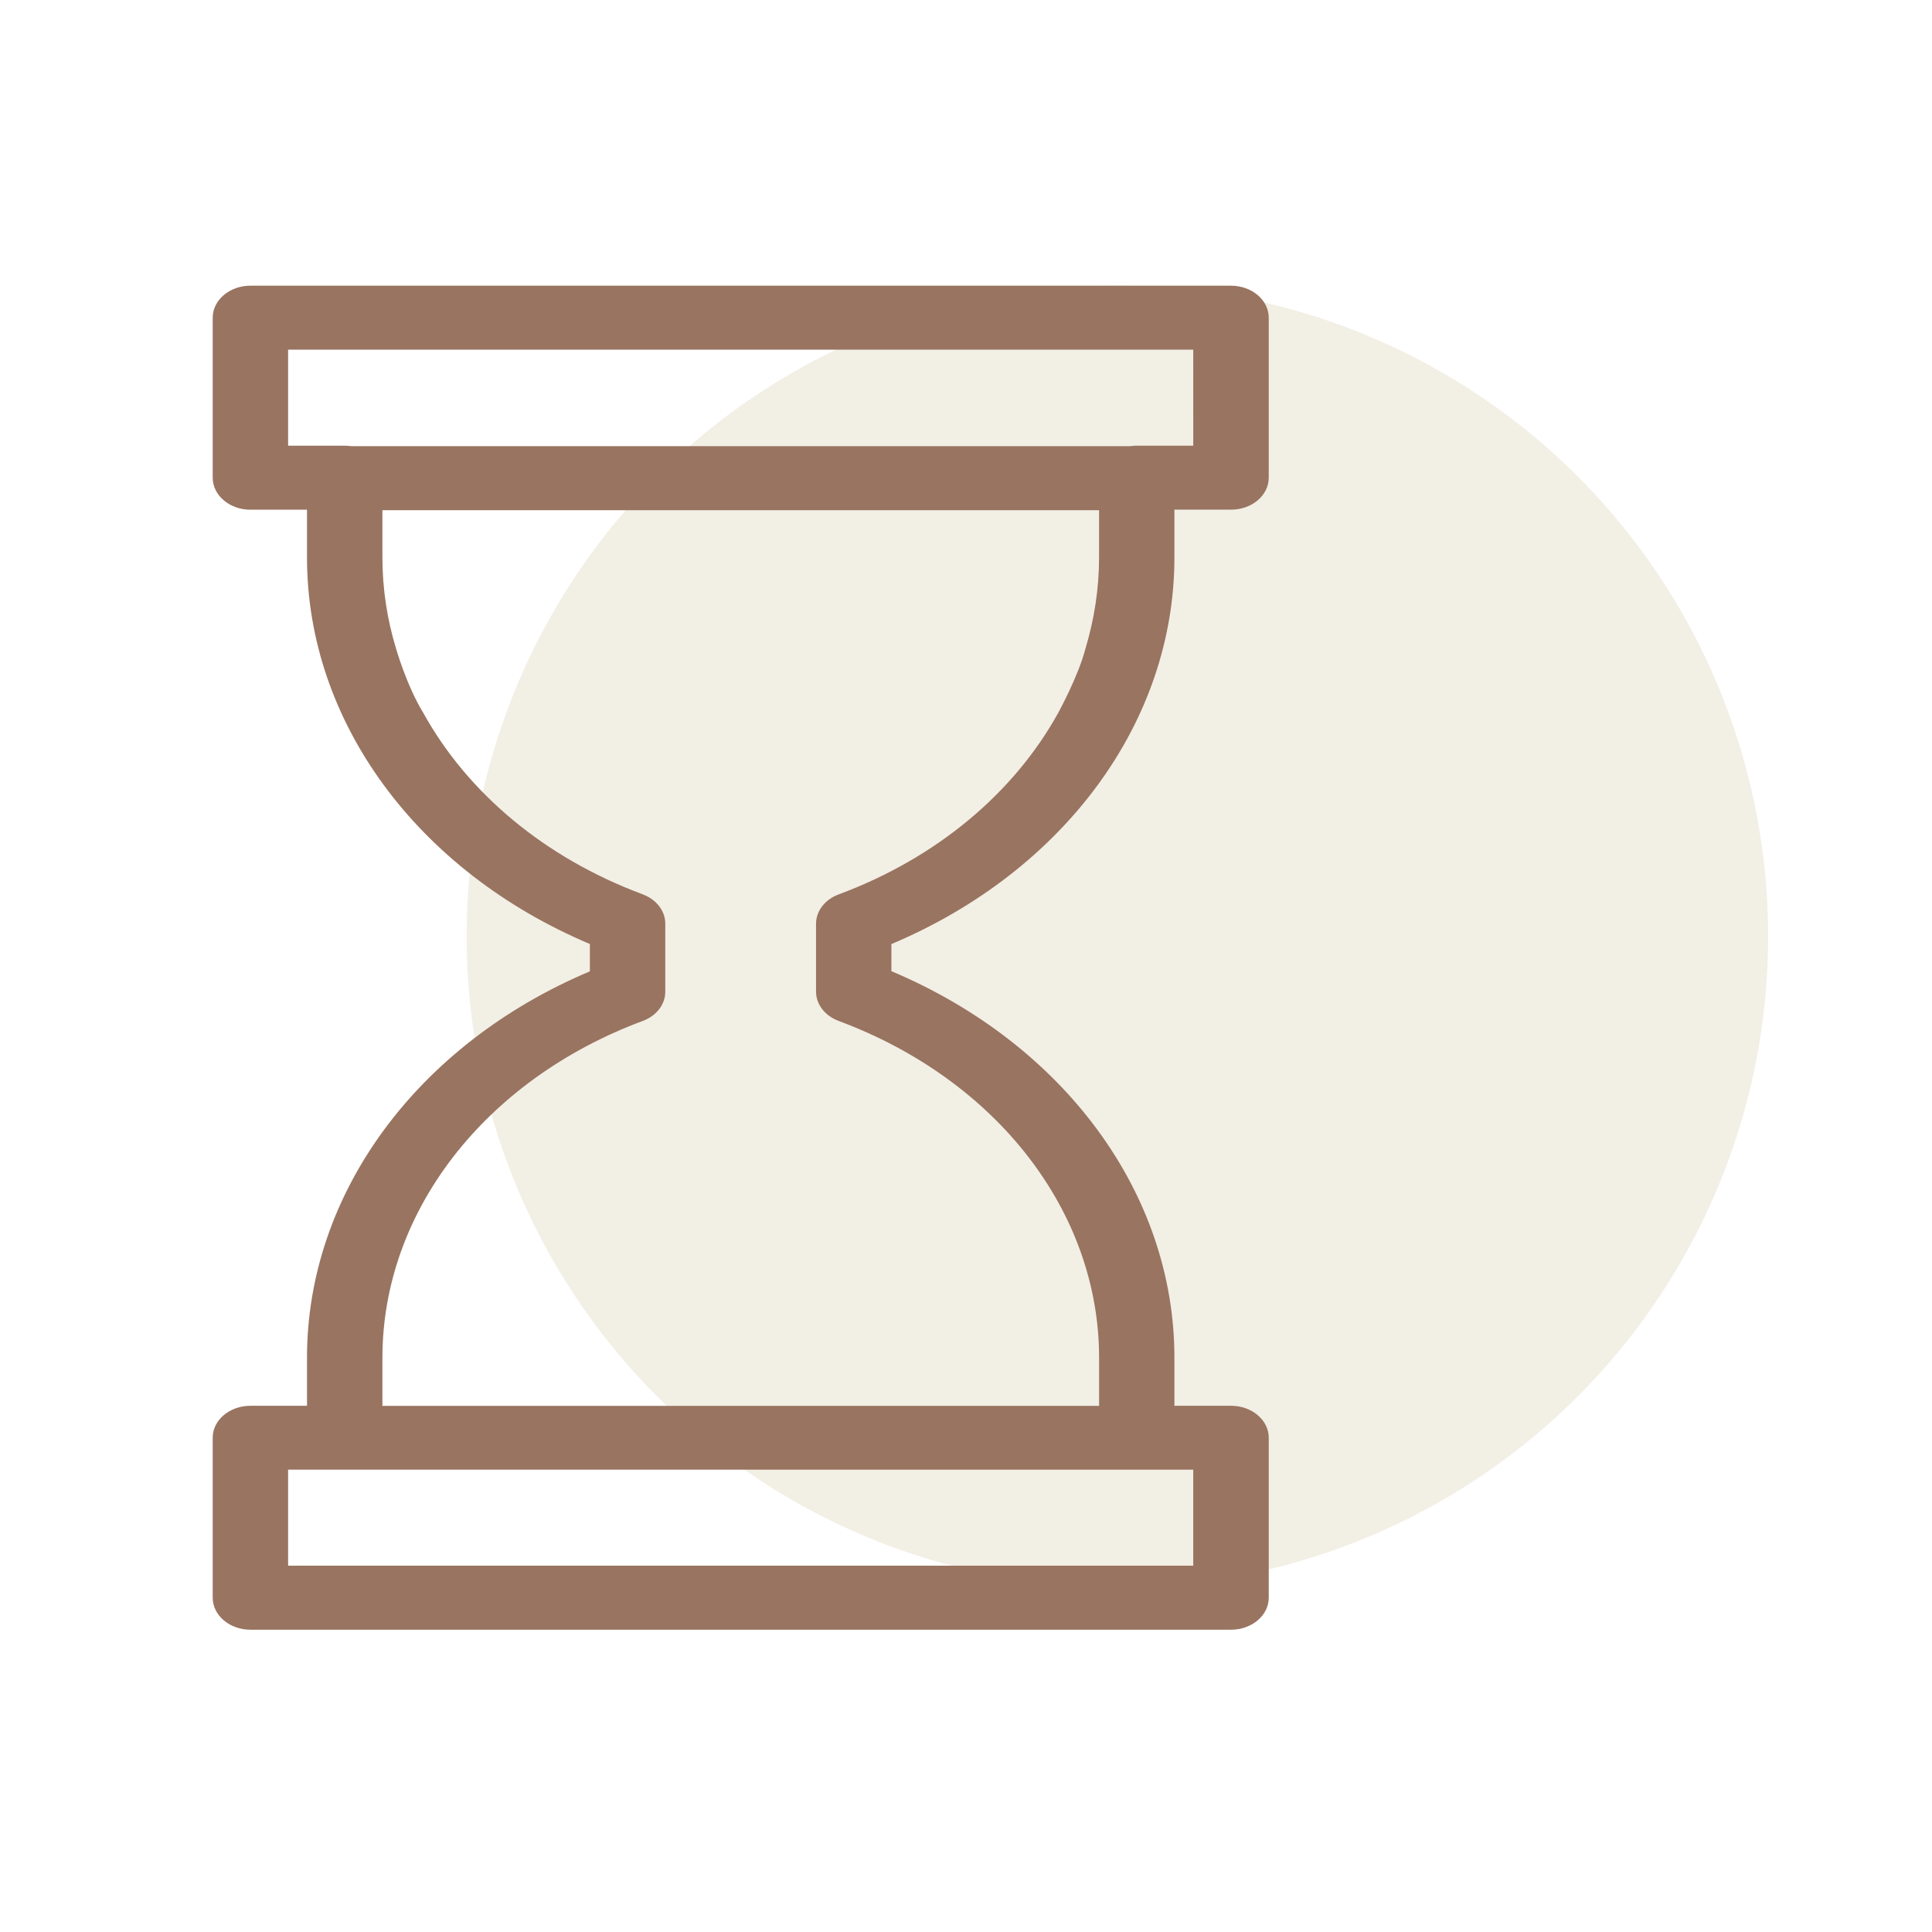 <svg width="63" height="63" viewBox="0 0 63 63" fill="none" xmlns="http://www.w3.org/2000/svg">
<circle cx="36.437" cy="30.536" r="21.22" fill="#DFD7BE" fill-opacity="0.4"/>
<path d="M41.372 15.577V10.36C41.372 9.784 40.819 9.316 40.142 9.316H8.165C7.489 9.316 6.936 9.784 6.936 10.36V15.577C6.936 16.155 7.489 16.621 8.165 16.621H10.011V18.18C10.011 23.53 13.604 28.406 19.235 30.783V31.674C13.606 34.05 10.011 38.919 10.011 44.273V45.841H8.165C7.489 45.84 6.936 46.307 6.936 46.88V52.1C6.936 52.676 7.489 53.143 8.165 53.143H40.142C40.819 53.143 41.372 52.676 41.372 52.1V46.88C41.372 46.307 40.819 45.84 40.142 45.84H38.296V44.271C38.296 38.918 34.701 34.045 29.067 31.669V30.785C34.701 28.409 38.296 23.535 38.296 18.178V16.619H40.142C40.819 16.621 41.372 16.155 41.372 15.577ZM37.571 47.924H38.91V51.055H9.395V47.924H11.241H37.067H37.571ZM35.393 21.159C35.161 22.057 34.507 23.245 34.507 23.245C33.076 25.836 30.569 27.969 27.346 29.166C26.898 29.332 26.61 29.708 26.61 30.123V32.334C26.61 32.749 26.898 33.123 27.346 33.291C32.505 35.21 35.84 39.519 35.84 44.273V45.843H34.767H31.613H16.693H13.565H12.47V44.274C12.47 39.521 15.803 35.213 20.958 33.292C21.405 33.128 21.694 32.754 21.694 32.339V30.118C21.694 29.705 21.405 29.331 20.958 29.163C17.738 27.964 15.232 25.834 13.802 23.244C13.263 22.367 12.917 21.157 12.917 21.157C12.624 20.198 12.47 19.197 12.47 18.178V16.637H35.839V18.178C35.839 19.197 35.682 20.199 35.393 21.159ZM38.911 14.533H37.067C36.995 14.533 36.926 14.539 36.858 14.549H11.449C11.382 14.539 11.313 14.533 11.241 14.533H9.395V11.402H38.91L38.911 14.533Z" fill="#997460"/>
</svg>
